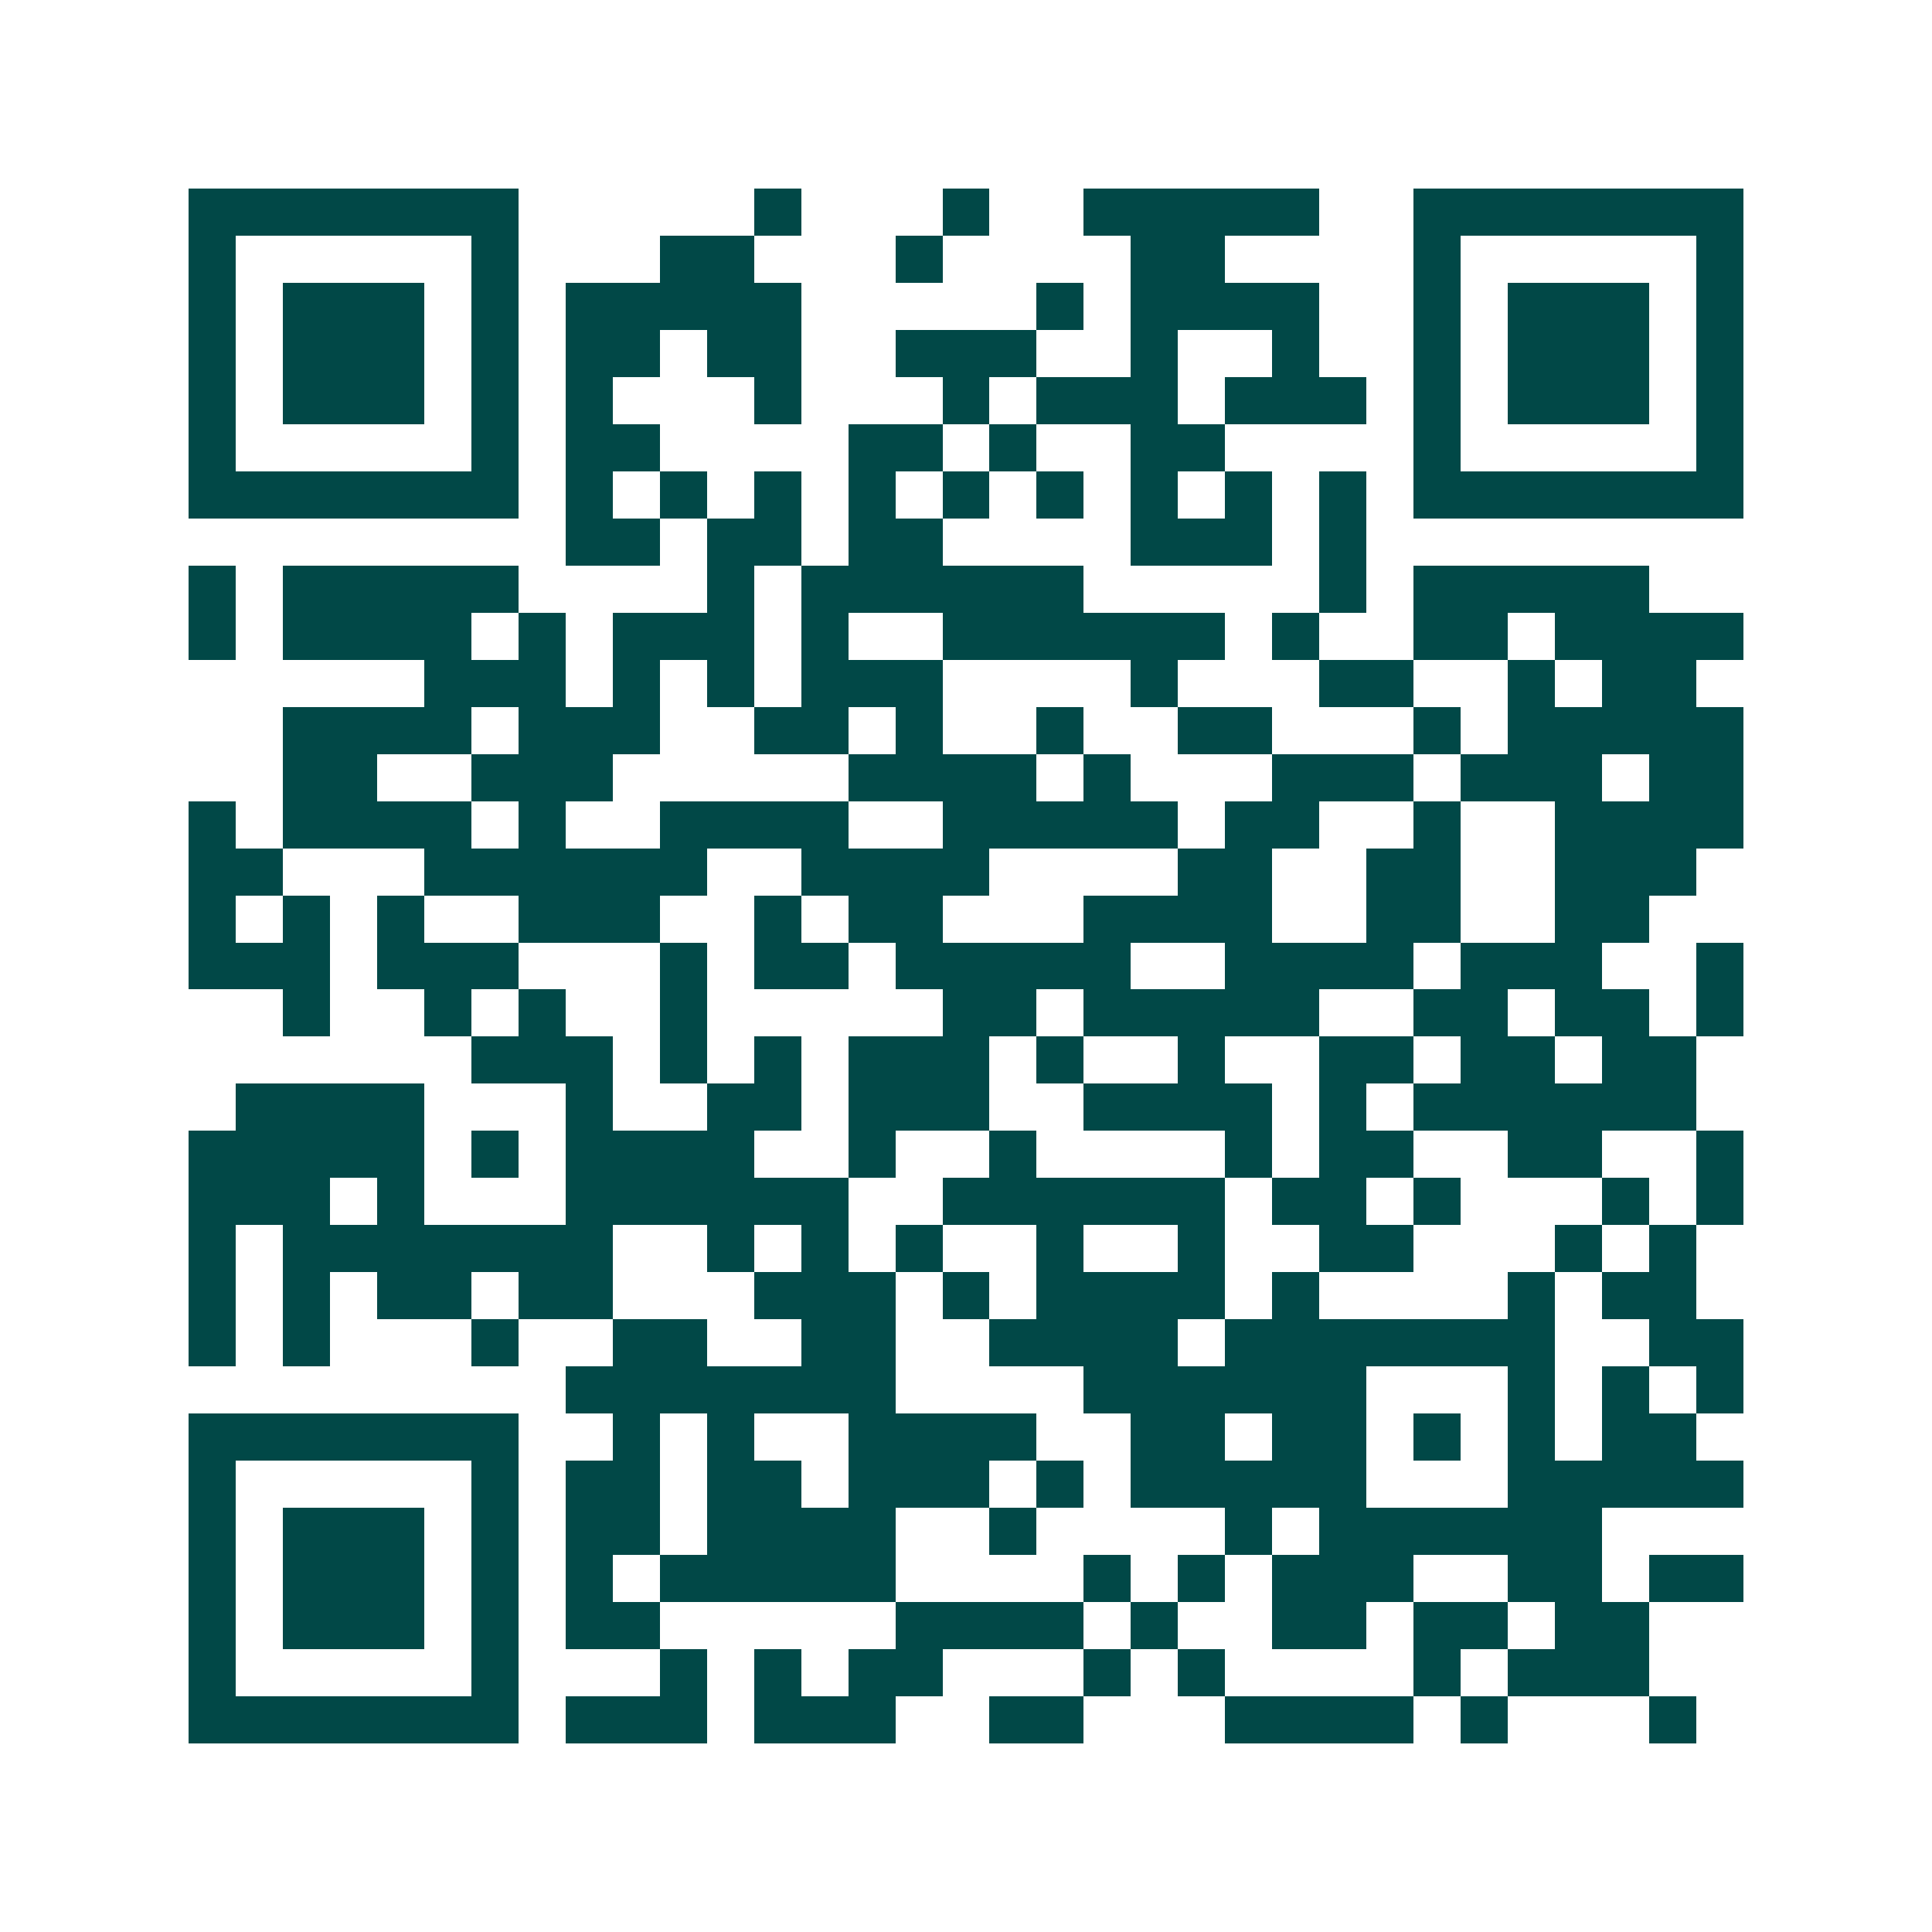 <svg xmlns="http://www.w3.org/2000/svg" width="200" height="200" viewBox="0 0 41 41" shape-rendering="crispEdges"><path fill="#ffffff" d="M0 0h41v41H0z"/><path stroke="#014847" d="M4 4.5h7m5 0h1m3 0h1m2 0h5m2 0h7M4 5.5h1m5 0h1m3 0h2m3 0h1m4 0h2m4 0h1m5 0h1M4 6.5h1m1 0h3m1 0h1m1 0h5m5 0h1m1 0h4m2 0h1m1 0h3m1 0h1M4 7.5h1m1 0h3m1 0h1m1 0h2m1 0h2m2 0h3m2 0h1m2 0h1m2 0h1m1 0h3m1 0h1M4 8.5h1m1 0h3m1 0h1m1 0h1m3 0h1m3 0h1m1 0h3m1 0h3m1 0h1m1 0h3m1 0h1M4 9.5h1m5 0h1m1 0h2m4 0h2m1 0h1m2 0h2m4 0h1m5 0h1M4 10.5h7m1 0h1m1 0h1m1 0h1m1 0h1m1 0h1m1 0h1m1 0h1m1 0h1m1 0h1m1 0h7M12 11.5h2m1 0h2m1 0h2m4 0h3m1 0h1M4 12.5h1m1 0h5m4 0h1m1 0h6m5 0h1m1 0h5M4 13.5h1m1 0h4m1 0h1m1 0h3m1 0h1m2 0h6m1 0h1m2 0h2m1 0h4M9 14.5h3m1 0h1m1 0h1m1 0h3m4 0h1m3 0h2m2 0h1m1 0h2M6 15.5h4m1 0h3m2 0h2m1 0h1m2 0h1m2 0h2m3 0h1m1 0h5M6 16.5h2m2 0h3m5 0h4m1 0h1m3 0h3m1 0h3m1 0h2M4 17.5h1m1 0h4m1 0h1m2 0h4m2 0h5m1 0h2m2 0h1m2 0h4M4 18.5h2m3 0h6m2 0h4m4 0h2m2 0h2m2 0h3M4 19.5h1m1 0h1m1 0h1m2 0h3m2 0h1m1 0h2m3 0h4m2 0h2m2 0h2M4 20.5h3m1 0h3m3 0h1m1 0h2m1 0h5m2 0h4m1 0h3m2 0h1M6 21.5h1m2 0h1m1 0h1m2 0h1m5 0h2m1 0h5m2 0h2m1 0h2m1 0h1M10 22.5h3m1 0h1m1 0h1m1 0h3m1 0h1m2 0h1m2 0h2m1 0h2m1 0h2M5 23.5h4m3 0h1m2 0h2m1 0h3m2 0h4m1 0h1m1 0h6M4 24.5h5m1 0h1m1 0h4m2 0h1m2 0h1m4 0h1m1 0h2m2 0h2m2 0h1M4 25.5h3m1 0h1m3 0h6m2 0h6m1 0h2m1 0h1m3 0h1m1 0h1M4 26.5h1m1 0h7m2 0h1m1 0h1m1 0h1m2 0h1m2 0h1m2 0h2m3 0h1m1 0h1M4 27.5h1m1 0h1m1 0h2m1 0h2m3 0h3m1 0h1m1 0h4m1 0h1m4 0h1m1 0h2M4 28.5h1m1 0h1m3 0h1m2 0h2m2 0h2m2 0h4m1 0h7m2 0h2M12 29.5h7m4 0h6m3 0h1m1 0h1m1 0h1M4 30.5h7m2 0h1m1 0h1m2 0h4m2 0h2m1 0h2m1 0h1m1 0h1m1 0h2M4 31.5h1m5 0h1m1 0h2m1 0h2m1 0h3m1 0h1m1 0h5m3 0h5M4 32.5h1m1 0h3m1 0h1m1 0h2m1 0h4m2 0h1m4 0h1m1 0h6M4 33.5h1m1 0h3m1 0h1m1 0h1m1 0h5m4 0h1m1 0h1m1 0h3m2 0h2m1 0h2M4 34.5h1m1 0h3m1 0h1m1 0h2m5 0h4m1 0h1m2 0h2m1 0h2m1 0h2M4 35.5h1m5 0h1m3 0h1m1 0h1m1 0h2m3 0h1m1 0h1m4 0h1m1 0h3M4 36.5h7m1 0h3m1 0h3m2 0h2m3 0h4m1 0h1m3 0h1"/></svg>
